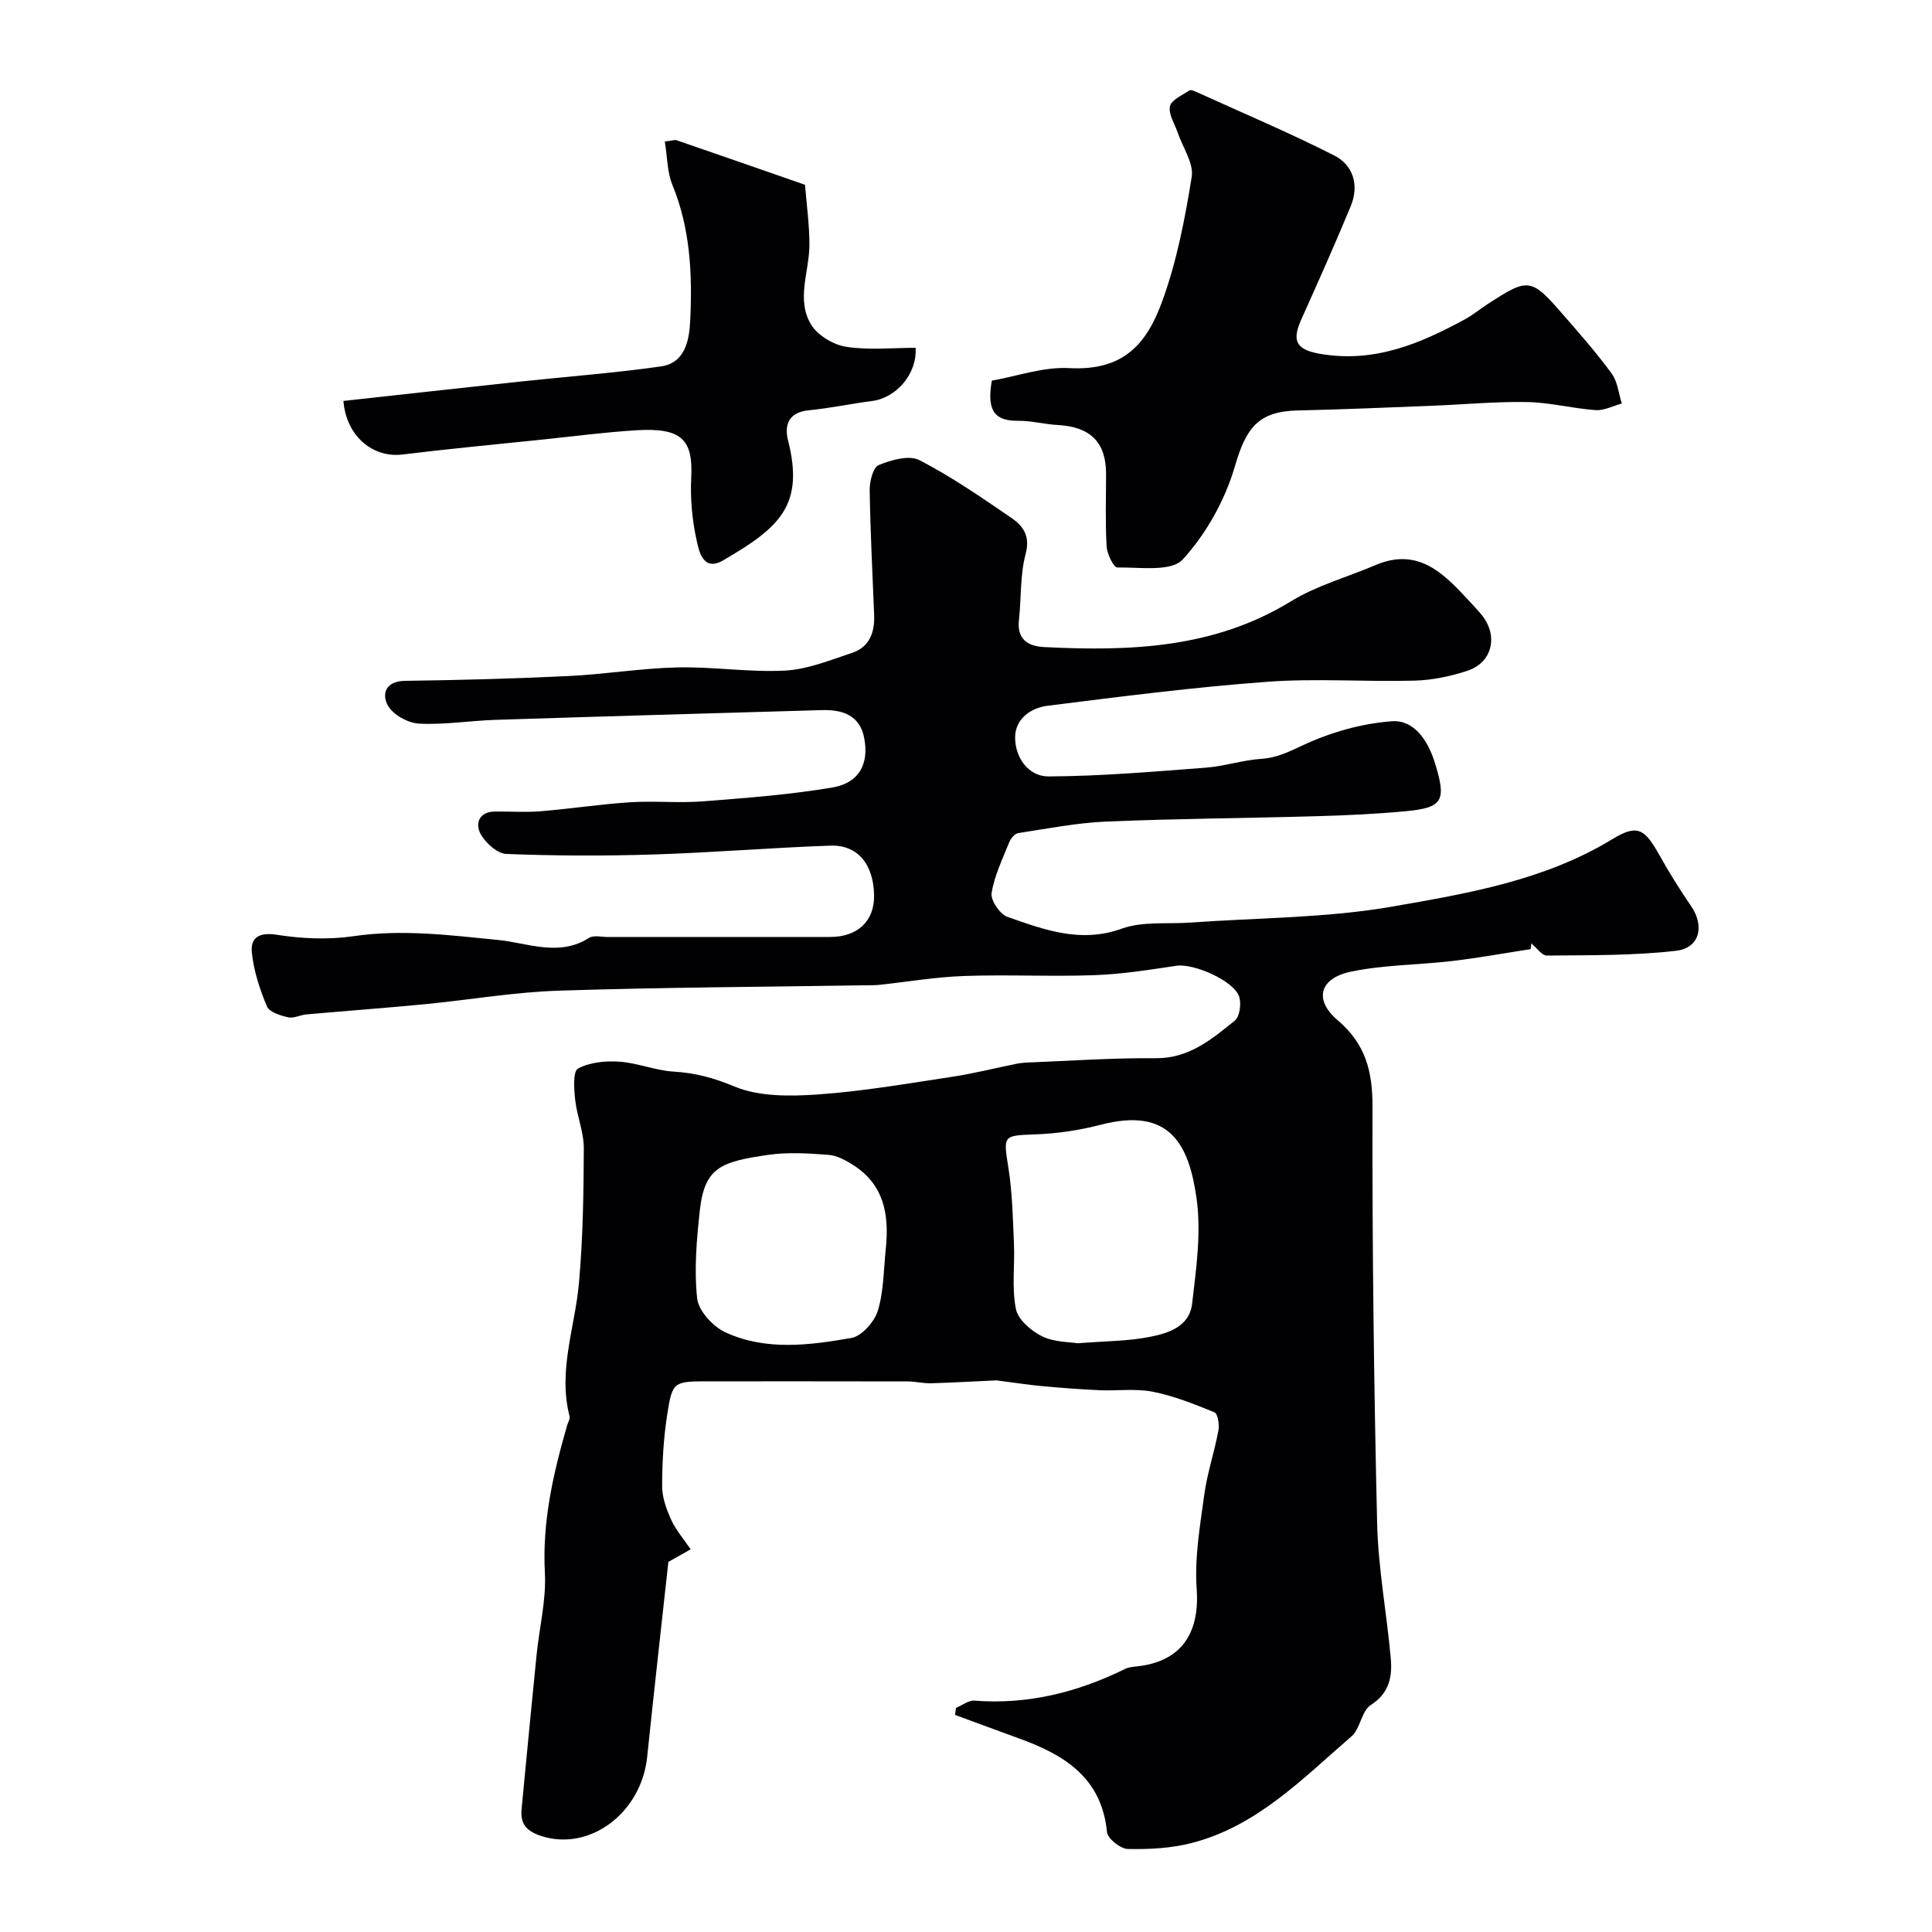 <svg enable-background="new 0 0 400 400" viewBox="0 0 400 400" xmlns="http://www.w3.org/2000/svg"><g fill="#010103"><path d="m316.89 196.51c-5.39.83-10.75 1.81-16.16 2.45-6.99.82-14.13.78-20.99 2.2-6.57 1.36-7.77 5.84-2.78 10.08 5.77 4.9 7.22 10.56 7.2 17.88-.07 28.76.29 57.53.96 86.29.22 9.31 1.99 18.58 2.82 27.89.34 3.81-.26 7.23-4.15 9.72-1.91 1.22-2.14 4.89-3.97 6.47-10.11 8.72-19.57 18.62-33.11 22.09-4.25 1.09-8.81 1.33-13.21 1.23-1.52-.03-4.18-2.14-4.31-3.5-1.09-11.25-8.8-15.97-18.11-19.35-4.46-1.62-8.9-3.27-13.35-4.91.07-.49.14-.97.21-1.46 1.27-.52 2.57-1.58 3.79-1.49 11.08.86 21.38-1.73 31.24-6.58.71-.35 1.58-.42 2.39-.51 9.14-.96 13.06-6.8 12.4-16.03-.46-6.44.69-13.04 1.57-19.51.61-4.48 2.1-8.84 2.93-13.3.23-1.21-.12-3.47-.81-3.76-4.16-1.71-8.41-3.4-12.79-4.27-3.55-.7-7.34-.15-11.02-.31-3.94-.18-7.88-.48-11.81-.84-2.71-.25-5.41-.67-9.54-1.2-3.4.16-8.42.44-13.44.6-1.64.05-3.28-.37-4.92-.38-13.66-.03-27.33-.02-40.99-.02-7.5 0-7.73-.03-8.81 6.96-.76 4.87-1.04 9.85-1.04 14.78 0 2.33.9 4.79 1.89 6.96.97 2.12 2.57 3.94 4.02 6.08-1.84 1.03-3.25 1.83-4.62 2.6-1.47 13.43-2.99 26.9-4.39 40.37-1.21 11.64-11.88 19.56-21.82 16.42-3.15-.99-4.48-2.52-4.18-5.62 1.01-10.63 2.03-21.25 3.1-31.87.57-5.7 2.03-11.44 1.72-17.08-.57-10.58 1.74-20.53 4.61-30.49.18-.63.64-1.33.5-1.88-2.44-9.45 1.14-18.43 1.95-27.63.82-9.25.97-18.57 1-27.86.01-3.35-1.43-6.67-1.79-10.05-.24-2.2-.48-5.86.59-6.44 2.43-1.32 5.71-1.63 8.57-1.43 3.79.26 7.5 1.84 11.29 2.06 4.45.26 8.29 1.31 12.51 3.07 5.15 2.15 11.58 2.05 17.37 1.65 9.28-.65 18.49-2.26 27.71-3.65 4.48-.68 8.9-1.8 13.35-2.7.64-.13 1.31-.22 1.96-.24 8.95-.35 17.91-.99 26.85-.91 6.92.06 11.6-3.93 16.38-7.79 1.02-.83 1.37-3.51.89-4.96-1.09-3.32-9.45-6.92-12.97-6.39-5.65.84-11.33 1.75-17.02 1.95-8.99.32-18-.15-26.99.17-5.87.21-11.71 1.21-17.57 1.84-.83.09-1.66.06-2.5.08-21.29.34-42.59.42-63.87 1.12-9.21.3-18.38 1.9-27.58 2.79-8.19.79-16.39 1.39-24.58 2.12-1.29.11-2.65.87-3.8.61-1.6-.37-3.9-1.07-4.4-2.25-1.49-3.56-2.74-7.37-3.13-11.19-.3-2.99 1.43-4.24 5.13-3.66 5.2.82 10.72 1.06 15.91.3 10.11-1.48 19.93-.21 29.95.78 6.05.6 12.62 3.55 18.82-.43.96-.61 2.61-.18 3.94-.18 15.33-.01 30.66.01 45.99-.01 5.74-.01 9.18-3.34 9.09-8.65-.12-6.39-3.38-10.46-9.05-10.26-12.2.42-24.39 1.45-36.59 1.83-10.15.32-20.34.29-30.48-.11-1.89-.07-4.33-2.27-5.34-4.13-1.15-2.12-.39-4.6 2.93-4.65 3.17-.04 6.35.2 9.49-.06 6.18-.5 12.33-1.46 18.52-1.86 5.01-.32 10.07.2 15.07-.19 8.97-.7 17.98-1.37 26.83-2.87 5.53-.94 7.59-4.87 6.58-10.21-.9-4.79-4.53-5.93-8.78-5.81-22.53.65-45.07 1.29-67.6 2.02-5.27.17-10.56 1.05-15.79.78-2.28-.12-5.37-1.82-6.44-3.73-1.32-2.35-.56-5.08 3.56-5.13 11.27-.15 22.54-.45 33.79-.99 7.54-.36 15.05-1.62 22.59-1.79 7.42-.17 14.88 1.05 22.27.66 4.68-.25 9.33-2.16 13.88-3.67 3.64-1.21 4.72-4.29 4.57-7.9-.34-8.6-.79-17.2-.92-25.8-.03-1.79.7-4.7 1.86-5.18 2.59-1.06 6.3-2.13 8.44-1.02 6.63 3.42 12.84 7.72 19.02 11.94 2.41 1.65 3.97 3.72 2.97 7.46-1.17 4.38-.89 9.14-1.39 13.72-.44 4 1.9 5.42 5.23 5.58 17.76.89 35.16.29 51.08-9.47 5.35-3.28 11.64-5 17.48-7.49 8.78-3.76 14.08 1.61 19.29 7.27.9.97 1.82 1.93 2.66 2.95 3.57 4.32 2.34 9.92-2.9 11.65-3.51 1.16-7.3 1.94-10.99 2.04-10.16.27-20.37-.51-30.48.24-15.19 1.12-30.32 3.06-45.44 4.96-3.47.44-6.75 2.69-6.72 6.63.03 4.21 2.83 8.02 6.91 8 10.85-.05 21.7-.99 32.54-1.81 3.86-.29 7.65-1.57 11.51-1.83 3.2-.21 5.64-1.42 8.5-2.76 5.75-2.7 12.25-4.57 18.57-5.02 4.59-.32 7.44 3.98 8.88 8.61 2.41 7.8 1.72 9.28-5.99 10.01-6.07.57-12.19.86-18.29 1.03-14.6.42-29.21.5-43.79 1.12-6.1.26-12.16 1.46-18.22 2.39-.7.11-1.52 1.11-1.83 1.87-1.39 3.47-3.08 6.92-3.66 10.54-.24 1.49 1.72 4.39 3.28 4.93 7.61 2.66 15.13 5.51 23.66 2.44 4.33-1.56 9.46-.92 14.22-1.26 13.97-1.01 28.12-.92 41.85-3.32 15.6-2.72 31.49-5.41 45.5-13.95 5.12-3.12 6.66-2.22 9.67 3.16 2.05 3.67 4.28 7.25 6.65 10.71 2.81 4.1 1.81 8.67-3.13 9.24-8.83 1.02-17.81.9-26.73.99-1.06.01-2.14-1.64-3.21-2.52-.06.4-.11.8-.17 1.19zm-93.77 81.6c5.73-.45 10.22-.44 14.56-1.25 4-.75 8.56-2.08 9.13-6.92.85-7.22 1.92-14.69.93-21.78-1.58-11.29-5.56-19-19.81-15.3-4.39 1.14-8.98 1.83-13.51 2-6.81.25-6.71.16-5.64 6.94.82 5.18.92 10.48 1.15 15.74.19 4.51-.48 9.15.41 13.49.45 2.21 3.18 4.54 5.44 5.65 2.53 1.23 5.7 1.15 7.34 1.43zm-39.69-19.94c.64-6.87-.47-12.92-6.75-16.94-1.55-.99-3.38-2-5.15-2.13-4.14-.31-8.38-.59-12.45 0-9.76 1.42-13.2 2.53-14.19 11.51-.66 6.04-1.2 12.23-.55 18.21.28 2.58 3.26 5.82 5.82 7.01 8.38 3.88 17.4 2.7 26.11 1.18 2.17-.38 4.81-3.39 5.5-5.71 1.24-4.17 1.18-8.73 1.66-13.13z"/><path d="m205.34 78.81c5.21-.91 10.67-2.89 16.01-2.6 11.29.61 16.09-4.98 19.35-14.04 2.96-8.19 4.65-16.93 6.03-25.56.45-2.82-1.86-6.08-2.9-9.15-.62-1.83-1.95-3.82-1.6-5.45.29-1.34 2.55-2.29 4.02-3.29.28-.19.97.1 1.41.3 9.55 4.34 19.23 8.43 28.58 13.17 3.98 2.02 5.19 6.21 3.41 10.51-3.24 7.82-6.69 15.56-10.16 23.28-1.86 4.15-1.65 6.33 3.77 7.27 11.25 1.96 20.77-2.09 30.16-7.21 1.57-.86 2.96-2.03 4.47-3.01 8.59-5.59 9.06-5.56 15.77 2.16 3.45 3.96 6.93 7.92 10.02 12.15 1.23 1.68 1.43 4.11 2.1 6.2-1.81.49-3.66 1.49-5.43 1.37-4.72-.33-9.4-1.58-14.11-1.67-6.58-.12-13.18.51-19.77.77-9.26.36-18.52.77-27.78.97-8.23.18-10.72 3.66-13.02 11.56-2.03 6.98-5.93 13.98-10.82 19.31-2.37 2.58-8.88 1.57-13.53 1.64-.75.01-2.12-2.81-2.21-4.38-.29-4.98-.11-9.99-.11-14.98 0-6.57-3.23-9.77-10.03-10.14-2.77-.15-5.52-.91-8.27-.87-5.62.06-6.2-3.16-5.36-8.31z"/><path d="m137.64 29.3c1.48-.17 2.03-.4 2.45-.26 8.87 3.05 17.73 6.14 26.58 9.22.33 4.15.92 8.3.91 12.45-.02 5.55-2.8 11.35.37 16.53 1.36 2.22 4.6 4.15 7.24 4.56 4.7.73 9.6.21 14.38.21.33 5.39-3.98 10.37-9.05 11.02-4.36.56-8.68 1.49-13.05 1.91-4.15.4-5.13 3-4.31 6.25 3.42 13.5-1.81 18.06-13.45 24.83-4.12 2.39-4.97-1.88-5.44-3.96-.96-4.28-1.38-8.81-1.16-13.2.4-7.8-1.94-10.35-11.32-9.78-6.54.4-13.06 1.26-19.59 1.94-9.63 1-19.26 1.9-28.87 3.08-6.11.75-11.64-3.76-12.23-11.09 12.12-1.33 24.26-2.68 36.41-3.99 9.78-1.05 19.61-1.77 29.34-3.16 5.02-.72 5.86-5.45 6.05-9.49.46-9.55.04-19.03-3.7-28.12-1.07-2.63-1.03-5.69-1.56-8.95z"/></g></svg>